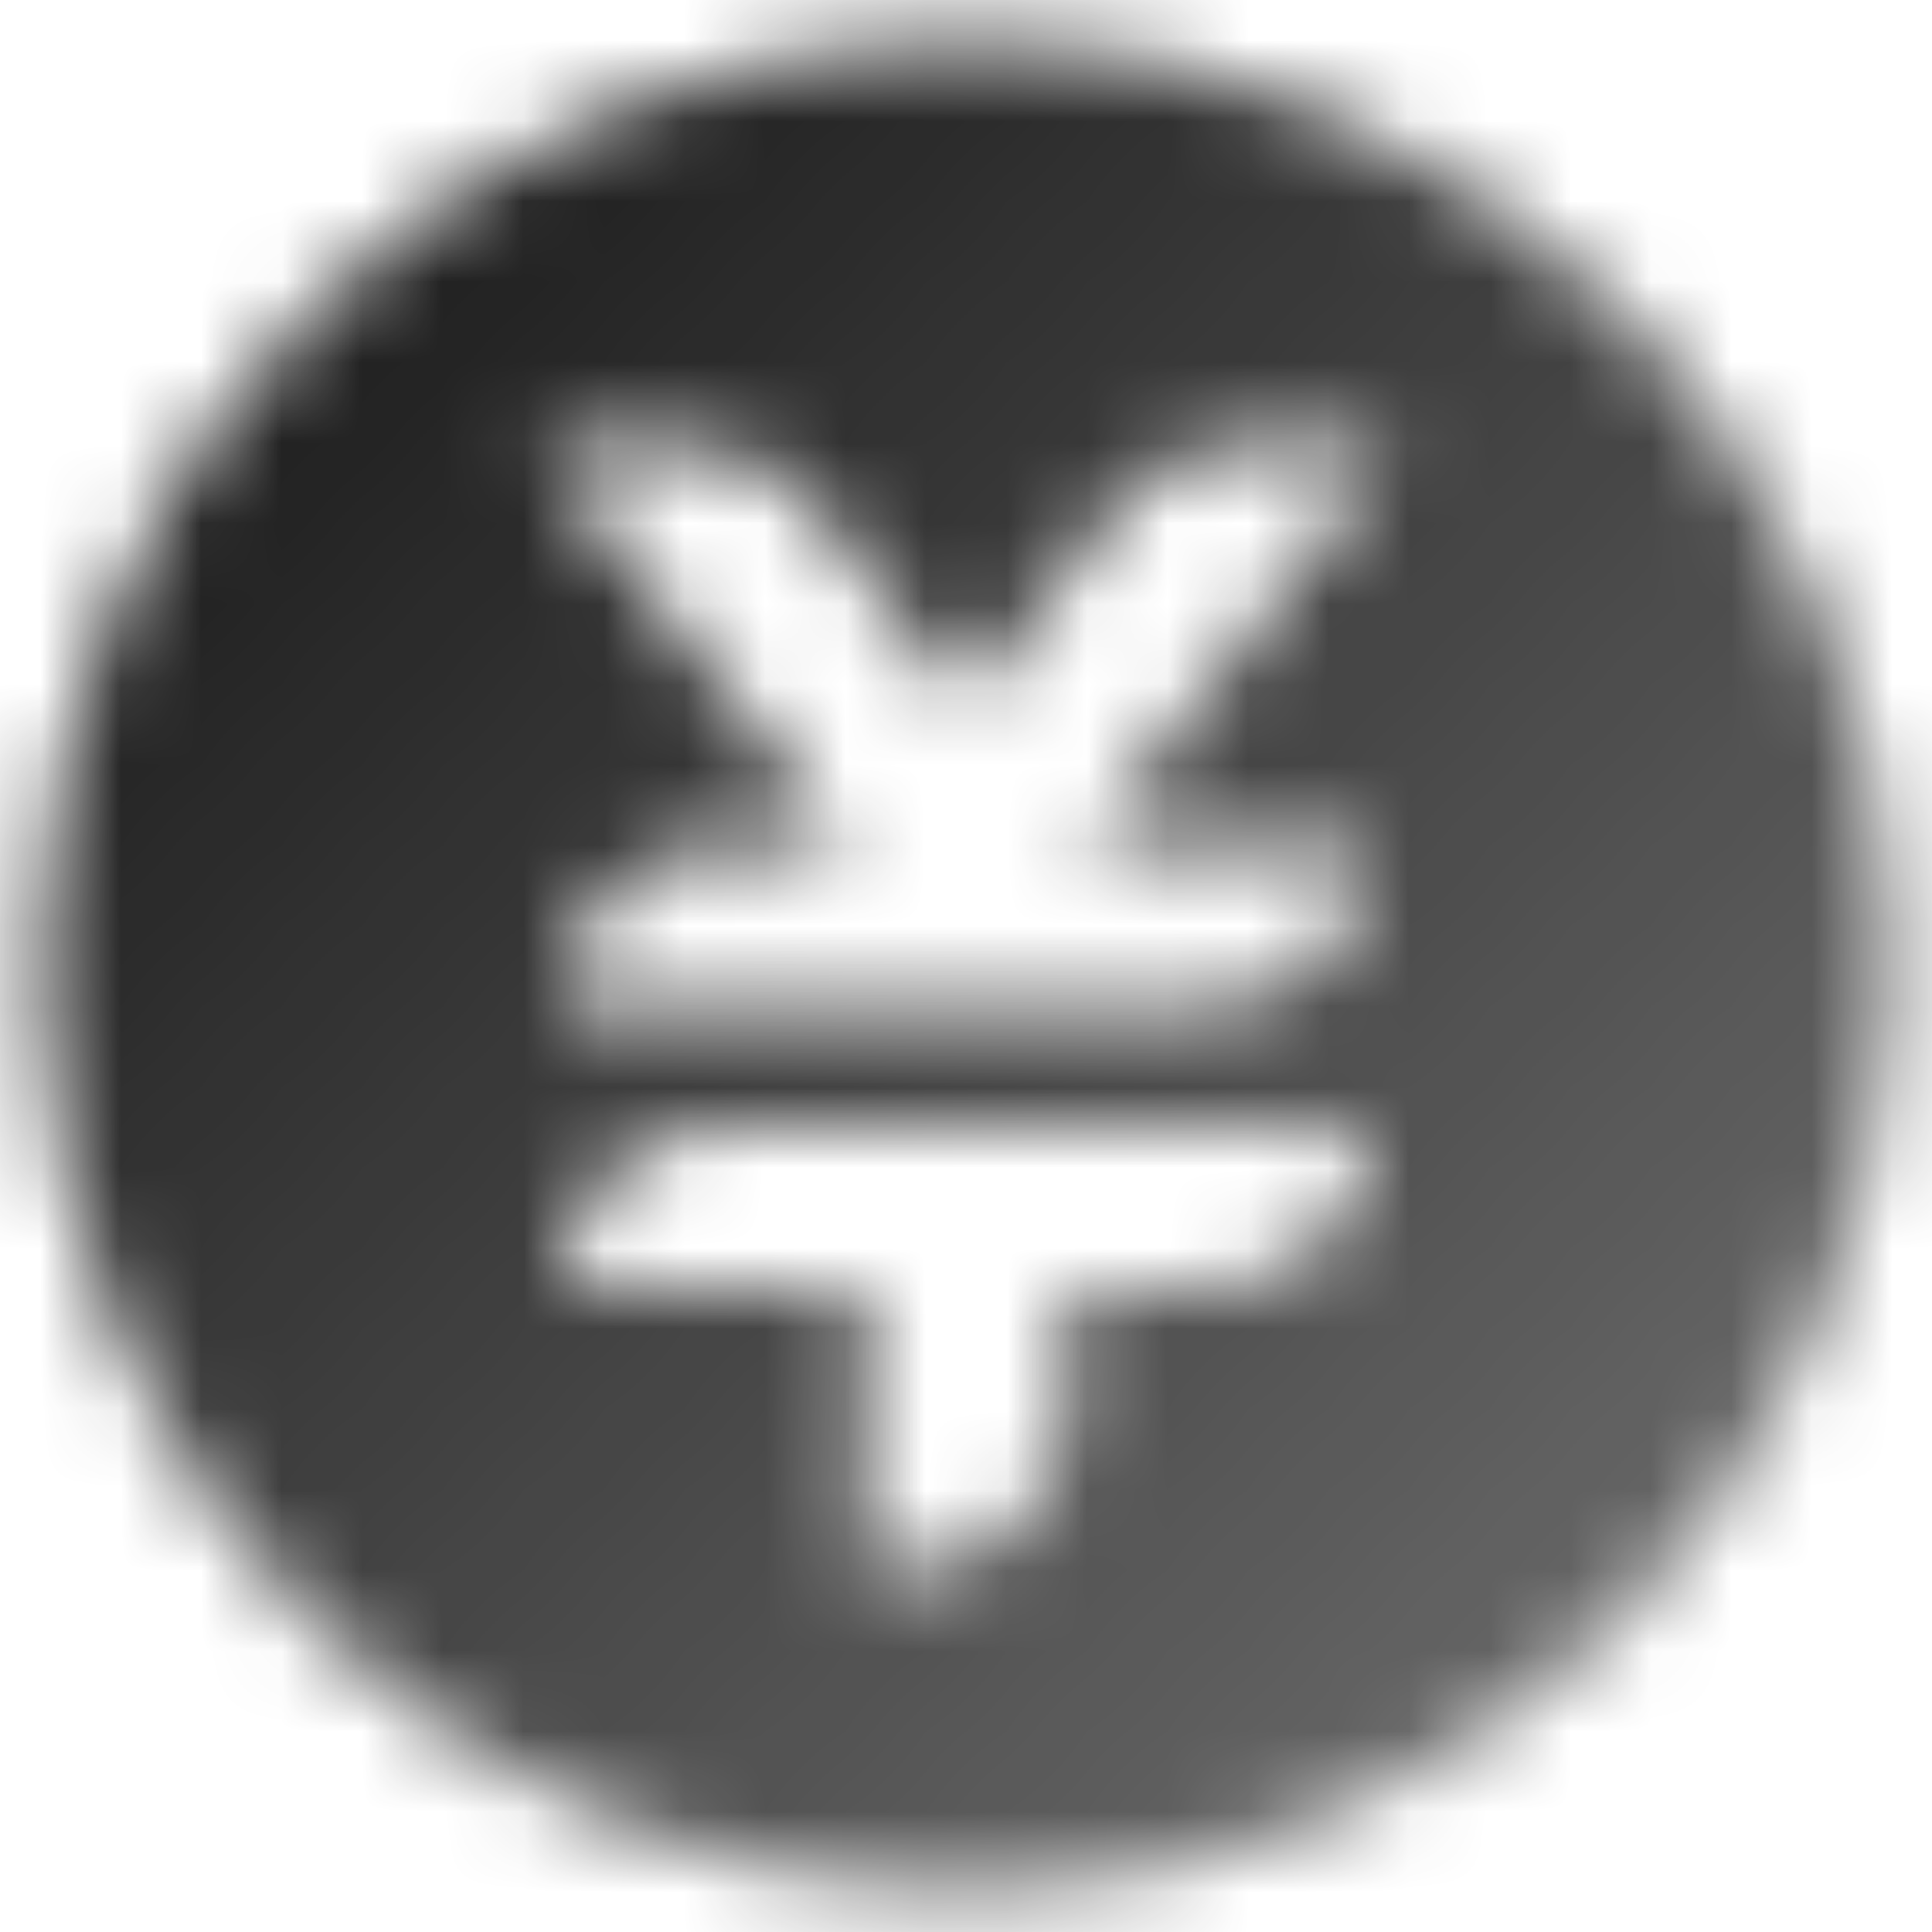 <svg width="24" height="24" viewBox="0 0 24 24" fill="none" xmlns="http://www.w3.org/2000/svg">
<mask id="mask0_7812_410" style="mask-type:alpha" maskUnits="userSpaceOnUse" x="0" y="0" width="24" height="24">
<path fill-rule="evenodd" clip-rule="evenodd" d="M12 0.5C5.649 0.5 0.5 5.649 0.5 12C0.5 18.351 5.649 23.5 12 23.5C18.351 23.5 23.5 18.351 23.5 12C23.5 5.649 18.351 0.5 12 0.5ZM6.643 5.5L10.5 10.5H9C7.895 10.5 7 11.395 7 12.5H15C16.105 12.5 17 11.605 17 10.5H13.5L17.357 5.5H15.483C14.863 5.5 14.278 5.788 13.9 6.278L12 8.741L10.101 6.278C9.722 5.788 9.137 5.5 8.517 5.5H6.643ZM7 16C7 14.895 7.895 14 9 14H10.75H13.25H17C17 15.105 16.105 16 15 16H13.25V17.5C13.25 18.605 12.355 19.5 11.25 19.5H10.75V16H7Z" fill="url(#paint0_linear_7812_410)"/>
</mask>
<g mask="url(#mask0_7812_410)">
<rect width="24" height="24" fill="#212121"/>
</g>
<defs>
<linearGradient id="paint0_linear_7812_410" x1="4.3" y1="4.3" x2="19.7" y2="19.7" gradientUnits="userSpaceOnUse">
<stop/>
<stop offset="1" stop-opacity="0.7"/>
</linearGradient>
</defs>
</svg>
